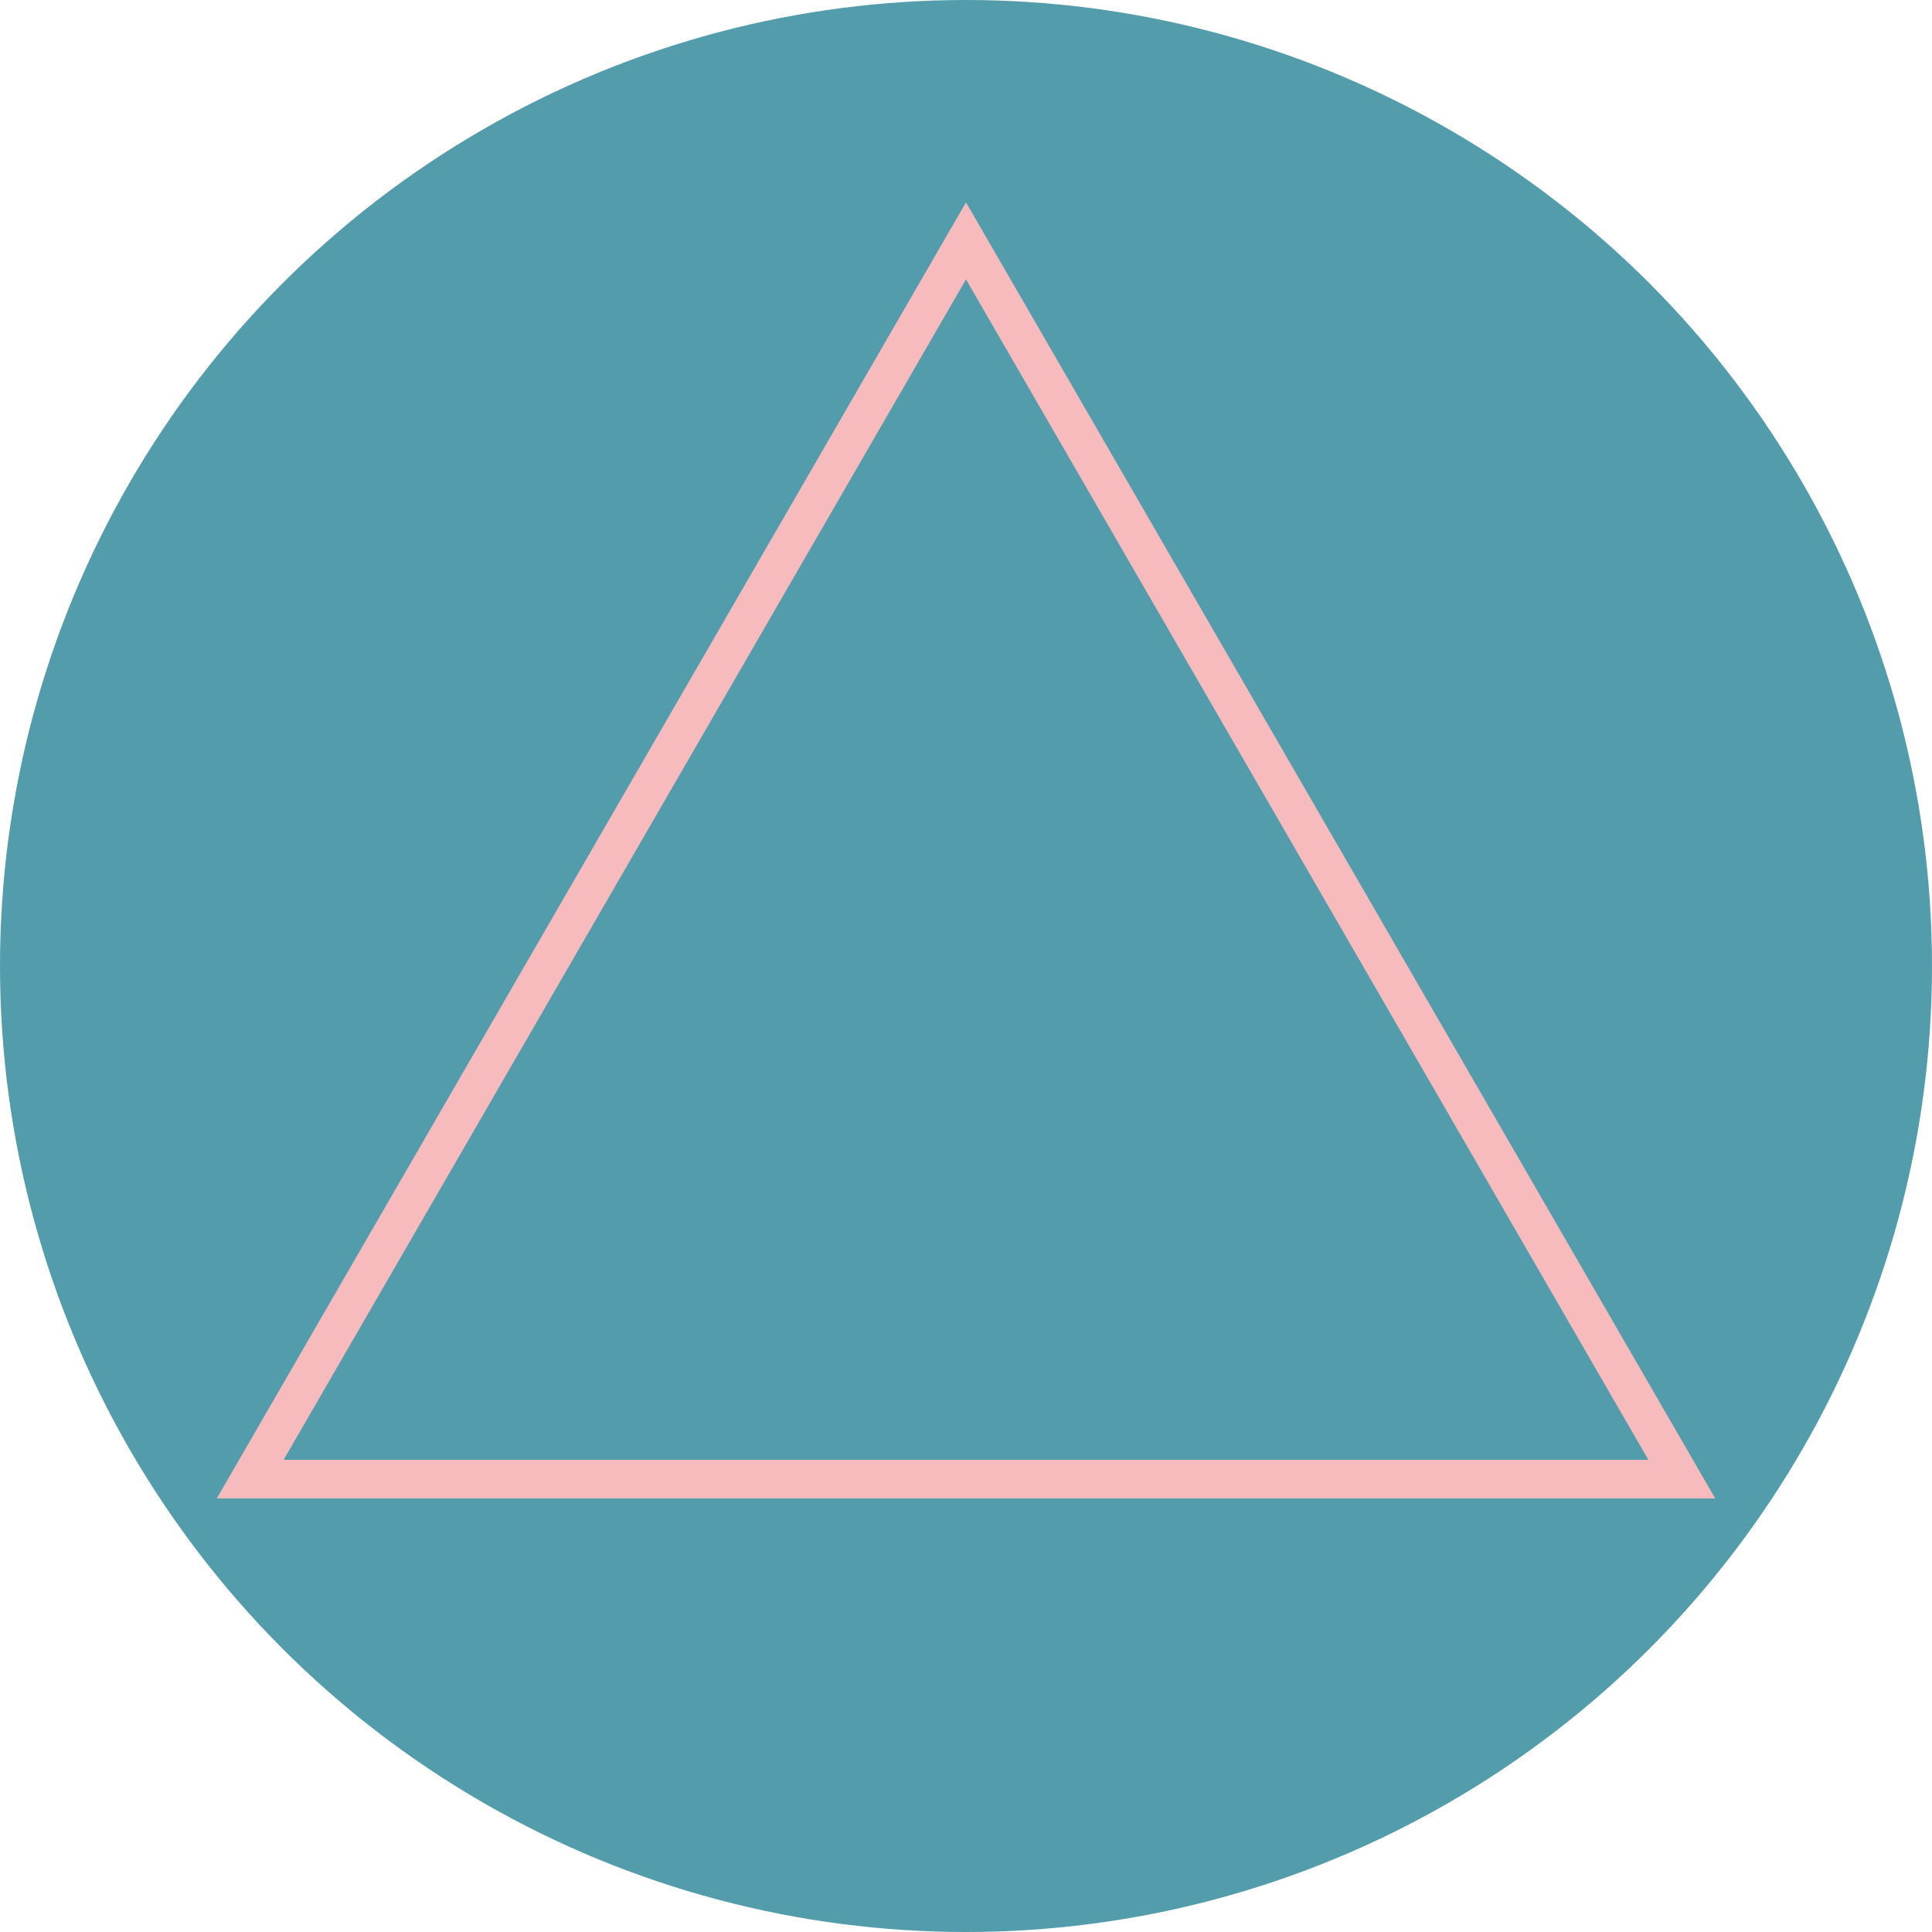 <?xml version="1.0" encoding="UTF-8"?> <svg xmlns="http://www.w3.org/2000/svg" width="401" height="401" viewBox="0 0 401 401"><g id="Gruppe_65" data-name="Gruppe 65" transform="translate(-196 -5916.425)"><circle id="Ellipse_6" data-name="Ellipse 6" cx="200.5" cy="200.5" r="200.5" transform="translate(196 5916.425)" fill="#539cac"></circle><path id="Polygon_94" data-name="Polygon 94" d="M155.5,15.985,13.865,261h283.27L155.5,15.985M155.5,0,311,269H0Z" transform="translate(241 5958.425)" fill="#f7bbbe"></path></g></svg> 